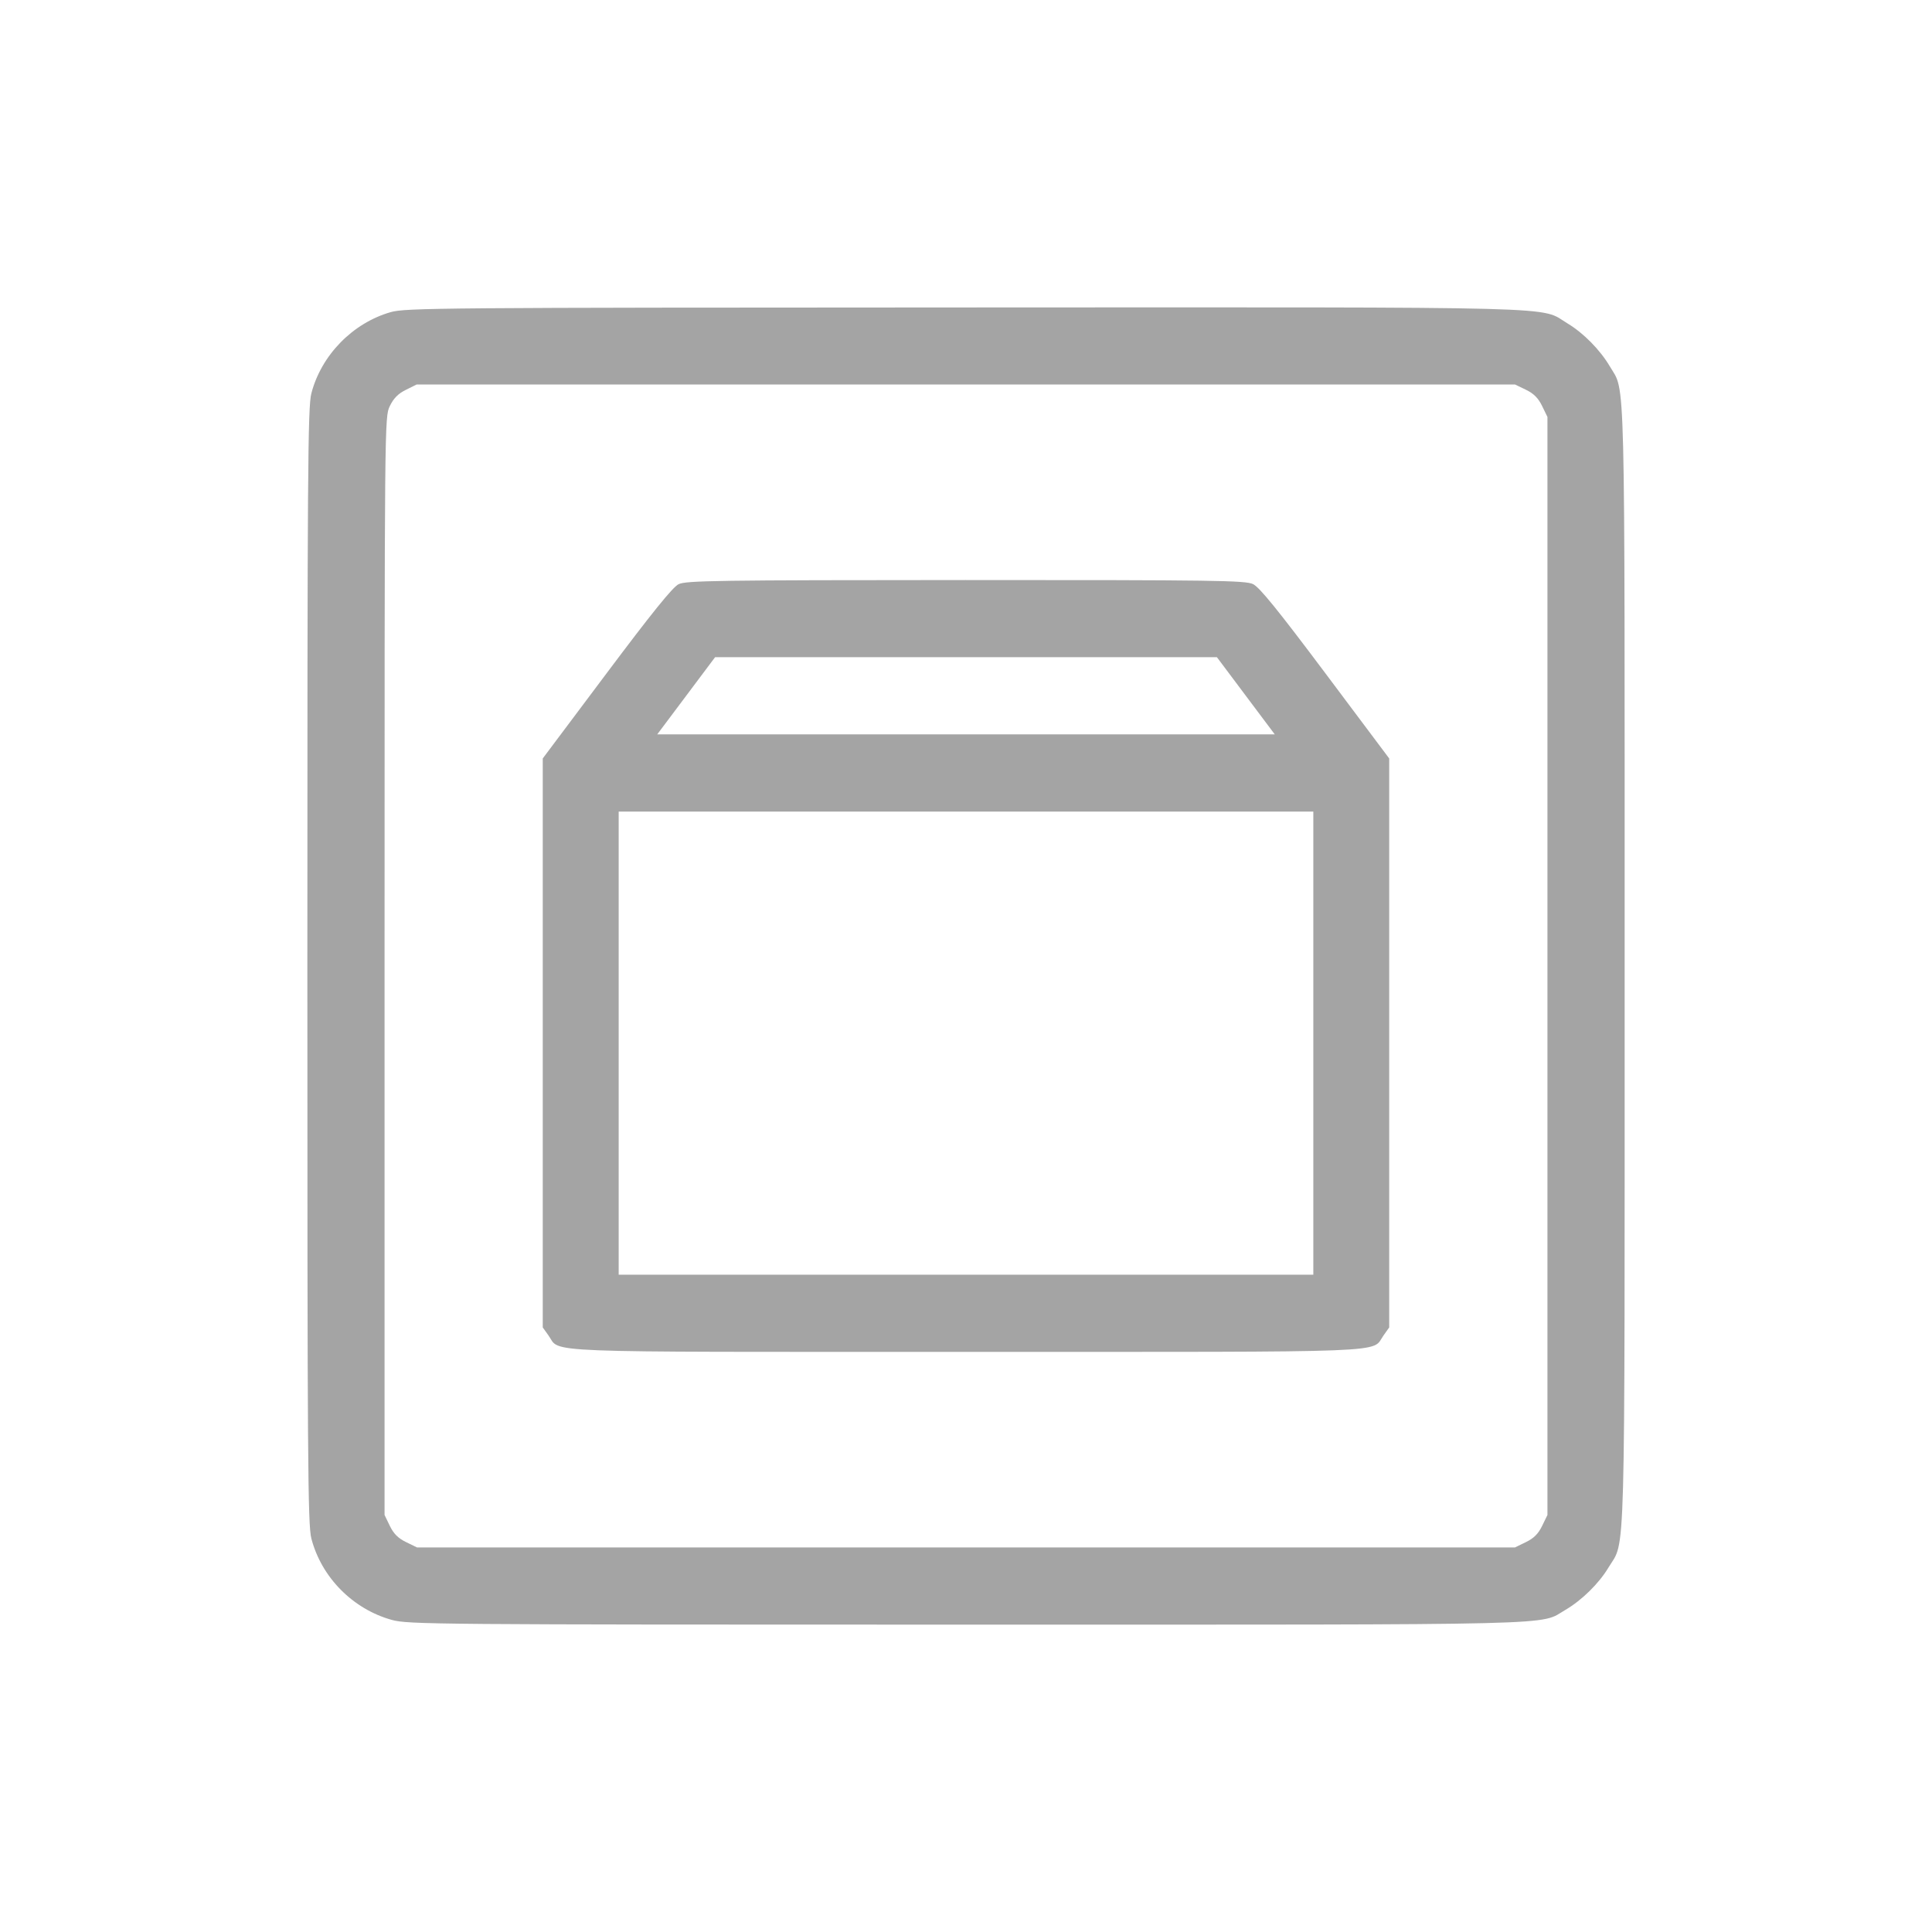 <svg width="44" height="44" viewBox="0 0 44 44" fill="none" xmlns="http://www.w3.org/2000/svg">
<path fill-rule="evenodd" clip-rule="evenodd" d="M8.896 7.109C8.032 7.357 7.317 8.088 7.091 8.959C7.01 9.269 7 10.718 7 21.999C7 33.28 7.01 34.729 7.091 35.039C7.321 35.923 8.036 36.646 8.922 36.892C9.295 36.995 9.852 37 22.001 37C35.893 37 35.042 37.021 35.651 36.664C36.026 36.444 36.413 36.064 36.631 35.701C37.026 35.044 37 36.011 37 21.999C37 8.104 37.021 8.955 36.664 8.346C36.444 7.972 36.064 7.585 35.701 7.367C35.044 6.972 36.016 6.997 21.973 7.002C10.017 7.006 9.234 7.012 8.896 7.109ZM34.751 8.876C34.932 8.964 35.033 9.066 35.121 9.247L35.242 9.496V21.999V34.502L35.121 34.751C35.033 34.932 34.932 35.033 34.751 35.121L34.502 35.242H22H9.498L9.249 35.121C9.068 35.033 8.966 34.932 8.878 34.751L8.758 34.502V21.999C8.758 9.513 8.758 9.496 8.878 9.248C8.964 9.07 9.068 8.965 9.244 8.878L9.49 8.756L21.996 8.756L34.502 8.756L34.751 8.876ZM15.454 13.305C15.321 13.37 14.844 13.96 13.814 15.335L12.361 17.273V23.752V30.232L12.492 30.415C12.778 30.817 12.062 30.788 22 30.788C31.938 30.788 31.221 30.817 31.508 30.415L31.638 30.232V23.752V17.273L30.185 15.334C29.1 13.886 28.683 13.372 28.536 13.302C28.36 13.219 27.674 13.209 21.991 13.21C16.319 13.212 15.622 13.222 15.454 13.305ZM28.373 15.846L29.032 16.725H22H14.968L15.627 15.846L16.286 14.967H22H27.714L28.373 15.846ZM29.91 23.757V29.03H22H14.09V23.757V18.483H22H29.91V23.757Z" fill="#A4A4A4"/>
</svg>
